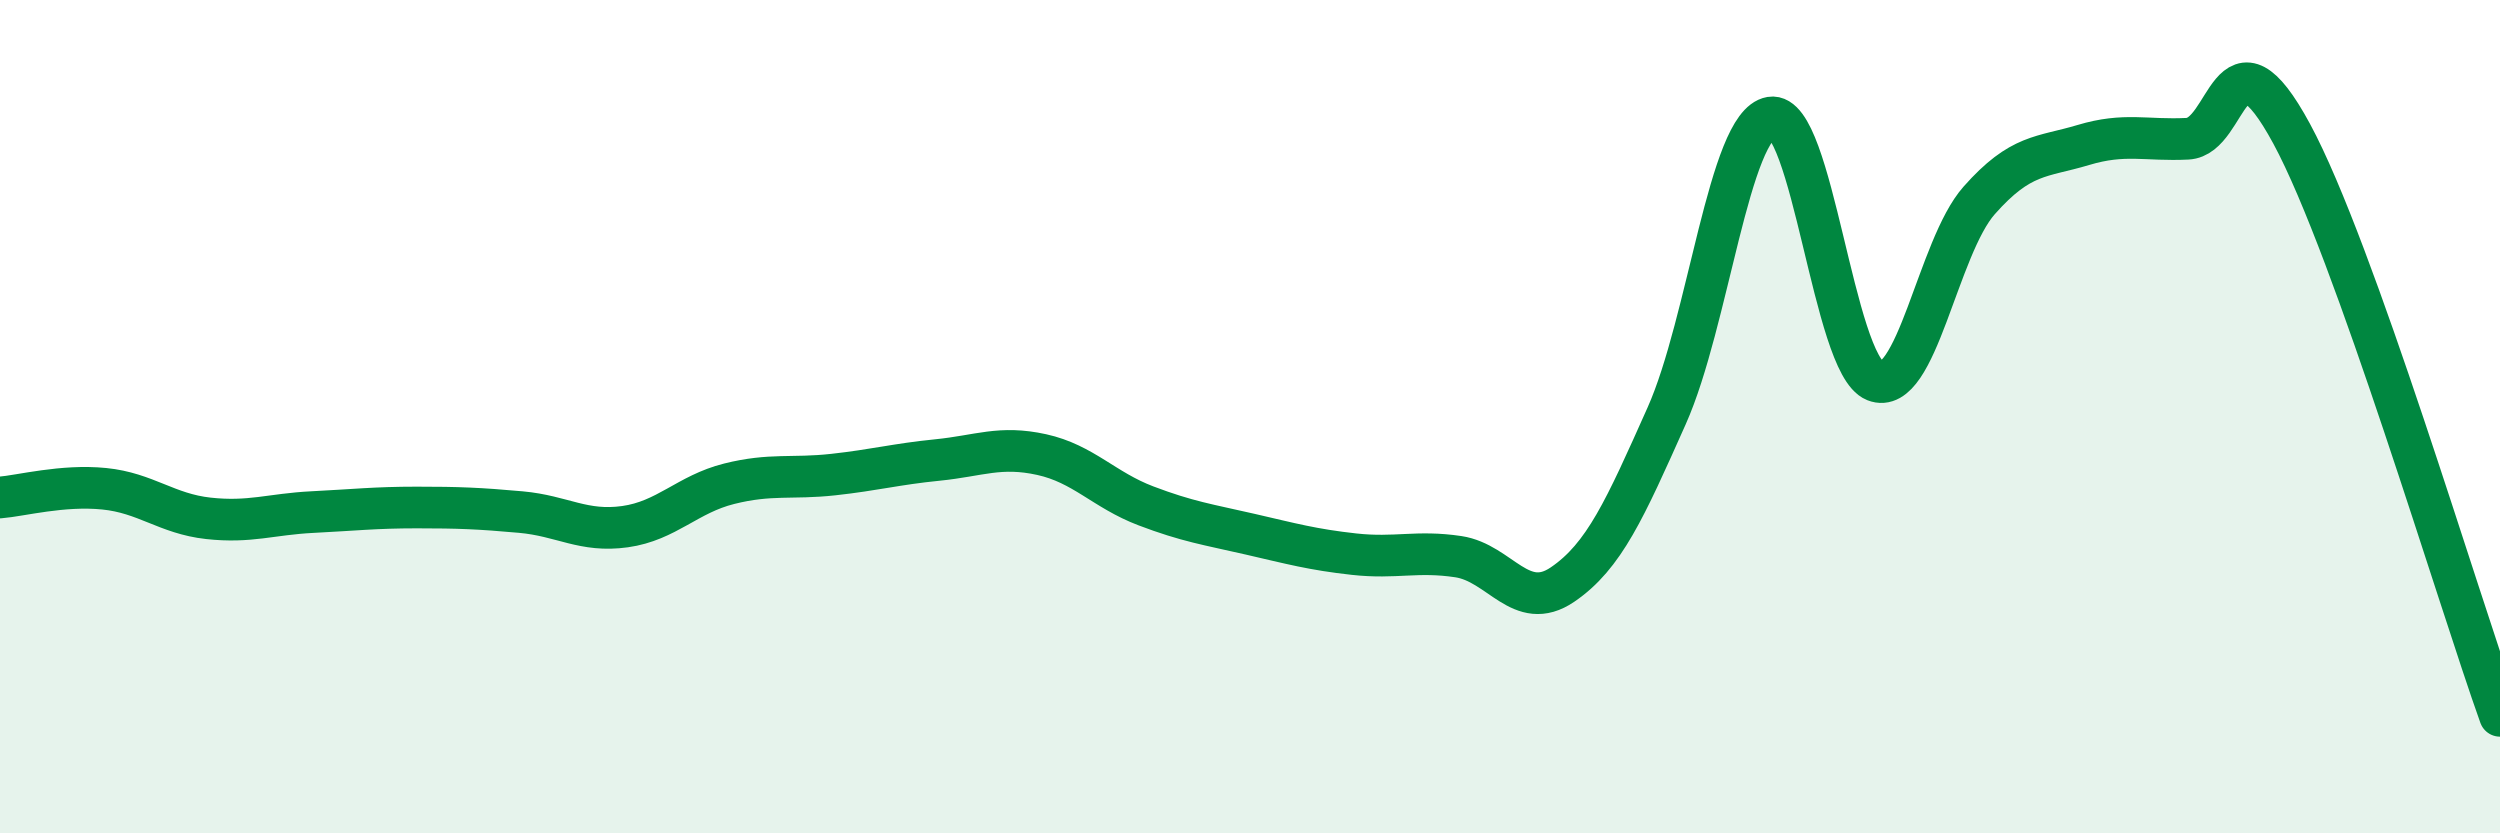 
    <svg width="60" height="20" viewBox="0 0 60 20" xmlns="http://www.w3.org/2000/svg">
      <path
        d="M 0,11.94 C 0.5,11.9 1.5,11.63 2.5,11.73 C 3.5,11.83 4,12.33 5,12.44 C 6,12.55 6.5,12.34 7.5,12.29 C 8.5,12.24 9,12.18 10,12.18 C 11,12.18 11.5,12.2 12.5,12.29 C 13.5,12.38 14,12.78 15,12.64 C 16,12.5 16.5,11.86 17.5,11.61 C 18.5,11.36 19,11.5 20,11.39 C 21,11.28 21.5,11.14 22.5,11.04 C 23.5,10.94 24,10.69 25,10.91 C 26,11.13 26.5,11.76 27.5,12.14 C 28.5,12.52 29,12.59 30,12.82 C 31,13.05 31.5,13.19 32.5,13.3 C 33.5,13.41 34,13.21 35,13.36 C 36,13.51 36.5,14.71 37.5,14.03 C 38.5,13.35 39,12.22 40,9.98 C 41,7.74 41.5,2.99 42.5,2.82 C 43.5,2.65 44,8.74 45,9.14 C 46,9.54 46.5,5.94 47.5,4.81 C 48.5,3.68 49,3.78 50,3.48 C 51,3.18 51.5,3.38 52.5,3.33 C 53.5,3.28 53.5,0.44 55,3.21 C 56.5,5.98 59,14.39 60,17.18L60 20L0 20Z"
        fill="#008740"
        opacity="0.1"
        stroke-linecap="round"
        stroke-linejoin="round"
      />
      <path
        d="M 0,11.94 C 0.5,11.9 1.5,11.63 2.5,11.73 C 3.5,11.83 4,12.33 5,12.44 C 6,12.55 6.5,12.34 7.5,12.29 C 8.5,12.24 9,12.18 10,12.18 C 11,12.18 11.5,12.2 12.5,12.29 C 13.5,12.38 14,12.78 15,12.64 C 16,12.5 16.5,11.86 17.5,11.61 C 18.5,11.36 19,11.5 20,11.39 C 21,11.28 21.5,11.14 22.5,11.04 C 23.5,10.94 24,10.69 25,10.91 C 26,11.13 26.5,11.76 27.5,12.14 C 28.5,12.52 29,12.59 30,12.82 C 31,13.05 31.5,13.19 32.5,13.3 C 33.5,13.41 34,13.21 35,13.36 C 36,13.51 36.5,14.71 37.5,14.03 C 38.5,13.35 39,12.22 40,9.98 C 41,7.74 41.5,2.99 42.5,2.82 C 43.5,2.65 44,8.74 45,9.14 C 46,9.54 46.5,5.94 47.5,4.81 C 48.5,3.68 49,3.78 50,3.48 C 51,3.18 51.5,3.38 52.5,3.33 C 53.5,3.28 53.5,0.44 55,3.21 C 56.5,5.98 59,14.39 60,17.18"
        stroke="#008740"
        stroke-width="1"
        fill="none"
        stroke-linecap="round"
        stroke-linejoin="round"
      />
    </svg>
  